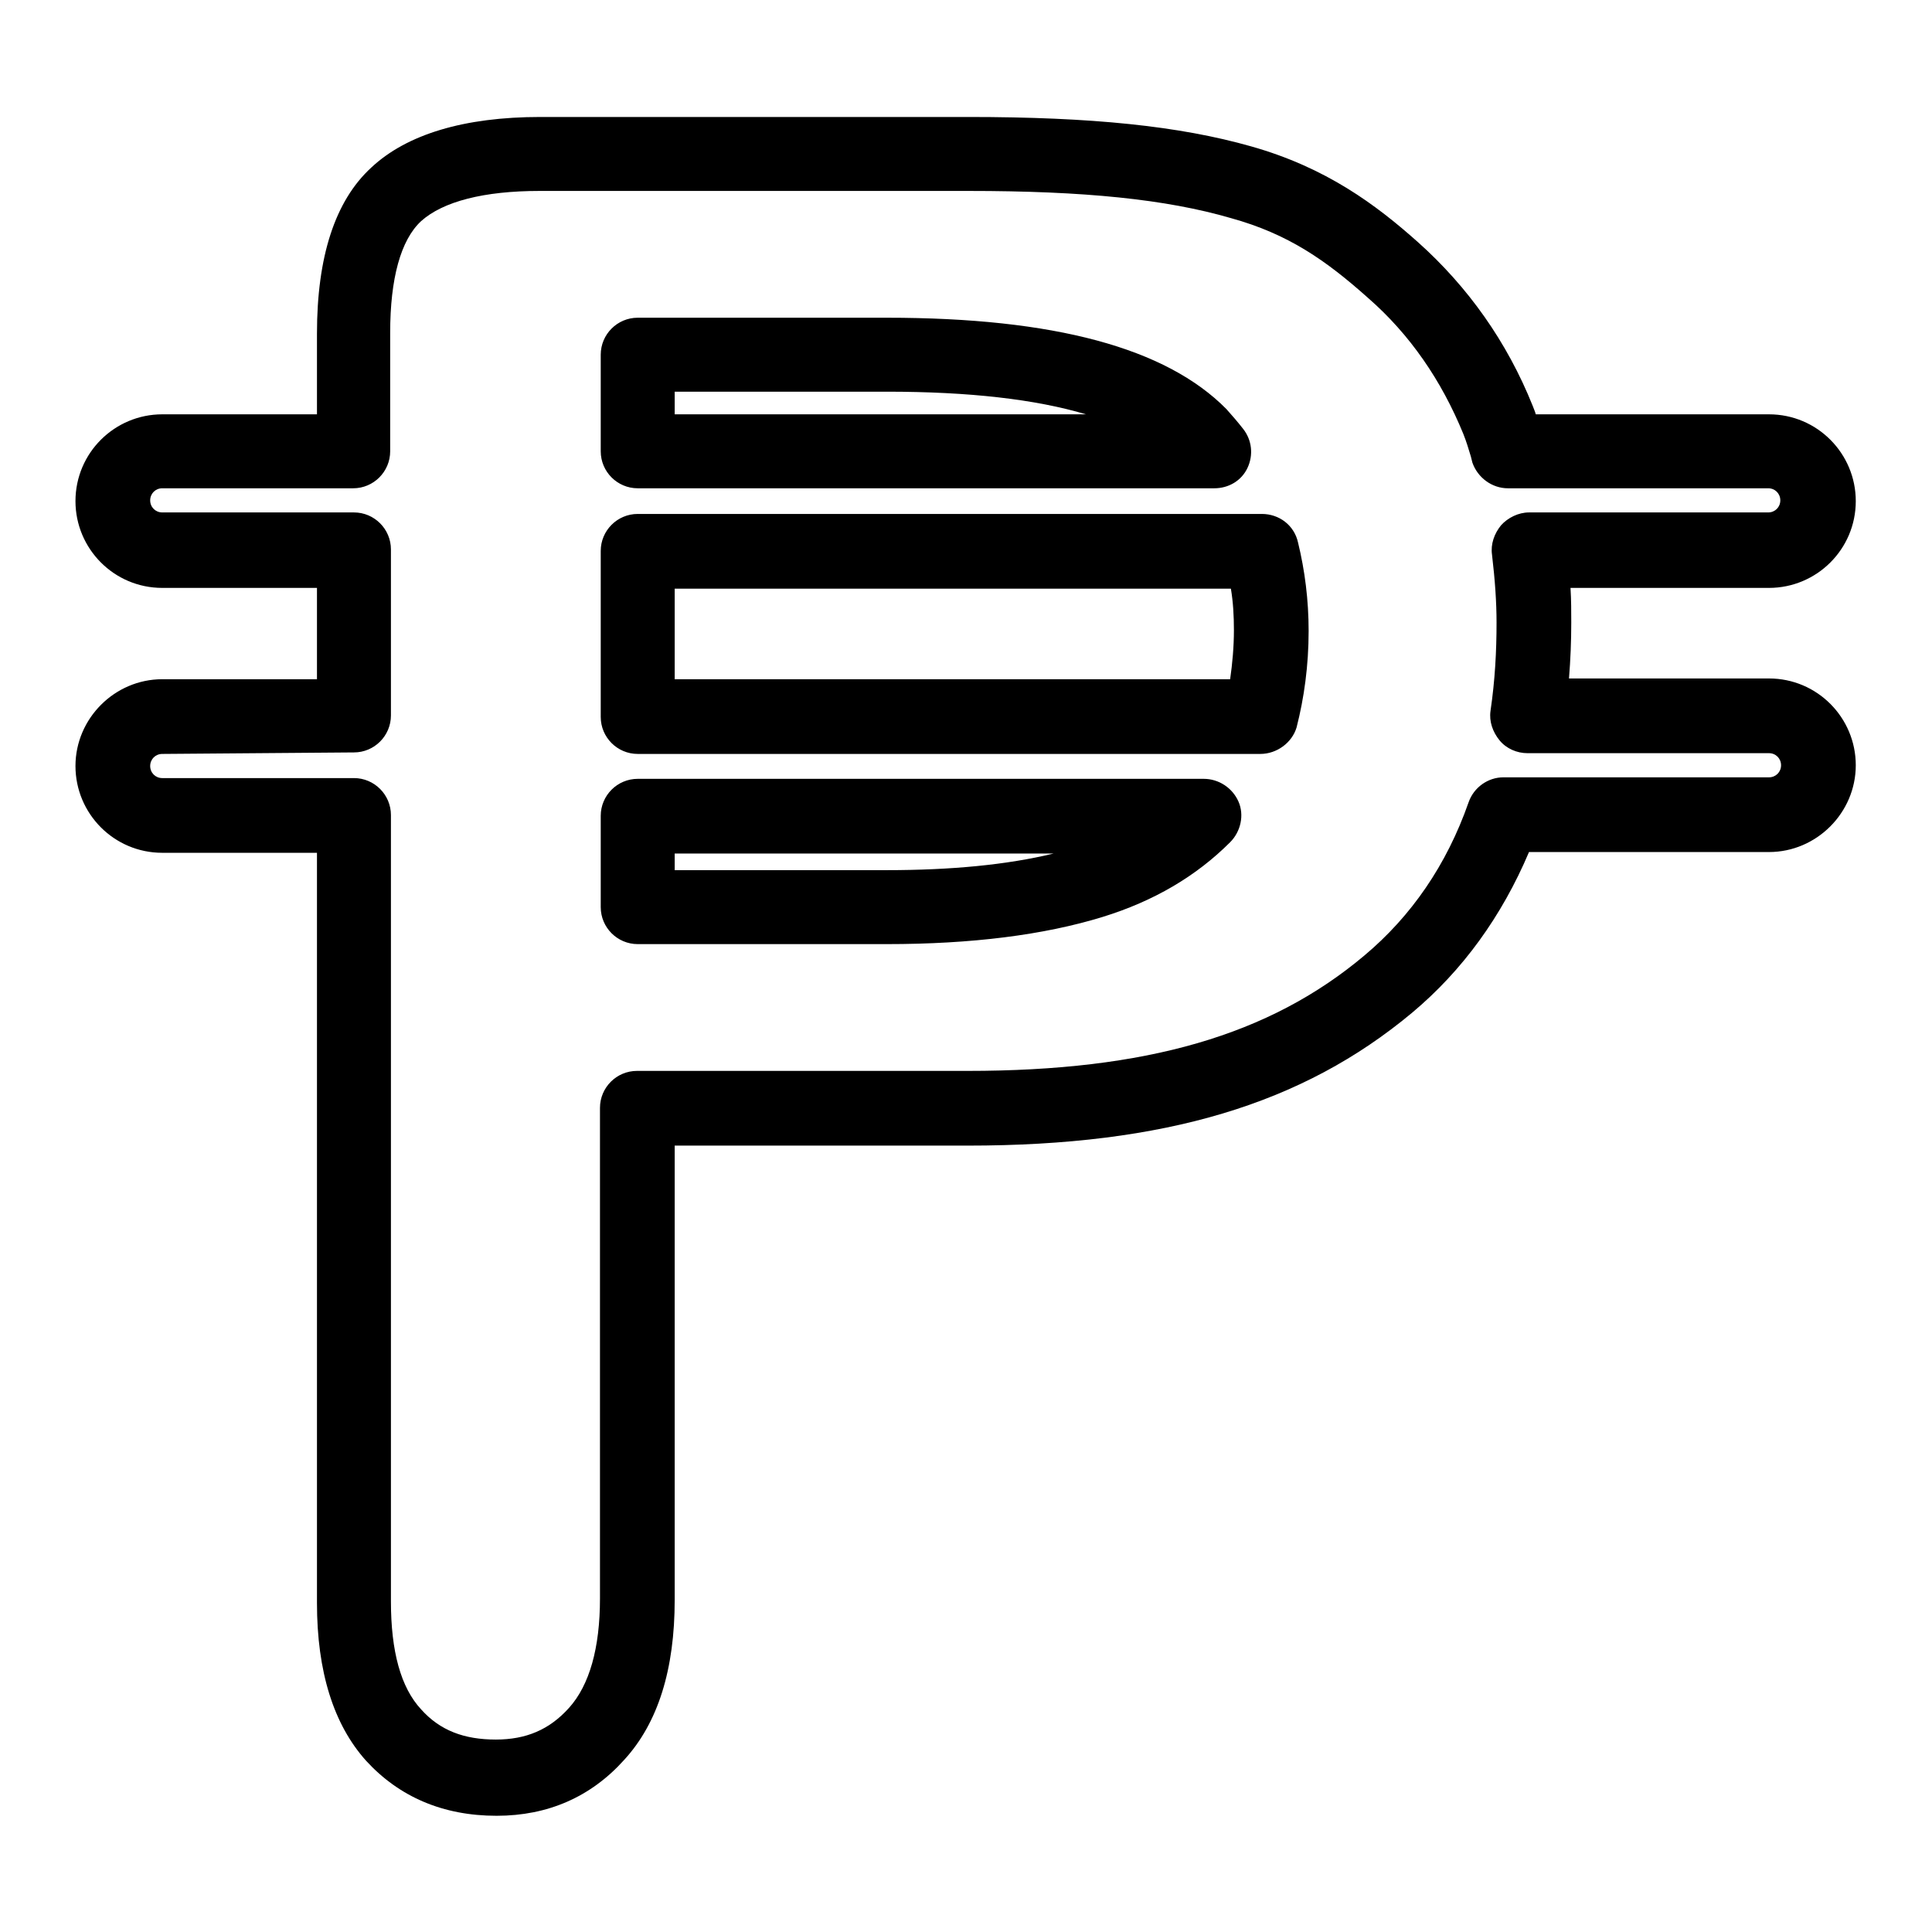<?xml version="1.0" encoding="utf-8"?>
<!-- Svg Vector Icons : http://www.onlinewebfonts.com/icon -->
<!DOCTYPE svg PUBLIC "-//W3C//DTD SVG 1.1//EN" "http://www.w3.org/Graphics/SVG/1.1/DTD/svg11.dtd">
<svg version="1.1" xmlns="http://www.w3.org/2000/svg" xmlns:xlink="http://www.w3.org/1999/xlink" x="0px" y="0px" viewBox="0 0 256 256" enable-background="new 0 0 256 256" xml:space="preserve">
<g><g><g><g><g><path fill="#000000" d="M65.8,240.6c-7.1,0-12.9-2.5-17.3-7.3c-4.3-4.8-6.5-11.8-6.5-20.9V113H21.5c-6.4,0-11.5-5.2-11.5-11.5C10,95.2,15.2,90,21.5,90H42V77.9H21.5c-6.4,0-11.5-5.2-11.5-11.5c0-6.4,5.2-11.5,11.5-11.5H42V44.2c0-10.2,2.4-17.6,7.2-22c4.7-4.4,12.3-6.7,22.4-6.7h56.7c16.4,0,28,1.2,37.5,3.9c9.9,2.8,16.5,7.7,22.1,12.7c6.6,5.9,11.8,13.2,15.2,21.7c0.1,0.3,0.3,0.7,0.4,1.1h30.9c6.4,0,11.5,5.2,11.5,11.5c0,6.4-5.2,11.5-11.5,11.5h-26.3c0.1,1.6,0.1,3.1,0.1,4.6c0,2.5-0.1,4.9-0.3,7.4h26.5c6.4,0,11.5,5.2,11.5,11.5s-5.2,11.5-11.5,11.5h-31.8c-3.6,8.5-8.8,15.7-15.5,21.3c-14.5,12.1-32.7,17.6-58.9,17.6H89.4V212c0,9.2-2.2,16.3-6.7,21.2C78.3,238.1,72.6,240.6,65.8,240.6z M21.5,99.9c-0.9,0-1.6,0.7-1.6,1.6c0,0.9,0.7,1.6,1.6,1.6h25.4c2.7,0,4.9,2.2,4.9,4.9v104.2c0,6.6,1.3,11.4,4,14.3c2.5,2.8,5.7,4,9.9,4c4,0,7.1-1.3,9.7-4.2c2.7-3,4.1-7.9,4.1-14.5v-65c0-2.7,2.2-4.9,4.9-4.9h43.8c23.7,0,40-4.7,52.6-15.3c6.2-5.2,10.9-12,13.8-20.3c0.7-2,2.6-3.3,4.6-3.3h35.2c0.9,0,1.6-0.7,1.6-1.6c0-0.9-0.7-1.6-1.6-1.6h-32c-1.4,0-2.8-0.6-3.7-1.7c-0.9-1.1-1.4-2.5-1.2-3.9c0.6-4.1,0.8-7.9,0.8-11.7c0-2.7-0.2-5.6-0.6-9c-0.2-1.4,0.3-2.8,1.2-3.9c0.9-1,2.3-1.7,3.7-1.7h31.7c0.9,0,1.6-0.7,1.6-1.6c0-0.9-0.7-1.6-1.6-1.6h-34.5c-2.1,0-4-1.4-4.7-3.4l-0.2-0.8c-0.3-1-0.6-2-1-3c-2.9-7.1-7.1-13.2-12.6-18c-5.6-5-10.6-8.5-18.2-10.6c-8.6-2.5-19.4-3.6-34.8-3.6H71.5c-7.4,0-12.8,1.4-15.7,4c-2.7,2.5-4.1,7.6-4.1,14.8v15.7c0,2.7-2.2,4.9-4.9,4.9H21.5c-0.9,0-1.6,0.7-1.6,1.6c0,0.9,0.7,1.6,1.6,1.6h25.4c2.7,0,4.9,2.2,4.9,4.9v22c0,2.7-2.2,4.9-4.9,4.9L21.5,99.9L21.5,99.9z M117.5,125.1H84.5c-2.7,0-4.9-2.2-4.9-4.9v-12.1c0-2.7,2.2-4.9,4.9-4.9h75c2,0,3.8,1.2,4.6,3c0.8,1.8,0.3,4-1.1,5.4c-4.5,4.5-10.1,7.8-16.9,9.9C138.3,123.9,128.7,125.1,117.5,125.1z M89.4,115.3h28.1c8.5,0,15.9-0.7,22.1-2.2H89.4V115.3z M167,99.9H84.5c-2.7,0-4.9-2.2-4.9-4.9V73c0-2.7,2.2-4.9,4.9-4.9h82.7c2.3,0,4.3,1.5,4.8,3.8c0.9,3.7,1.4,7.6,1.4,11.7c0,4.6-0.6,8.9-1.6,12.8C171.2,98.4,169.2,99.9,167,99.9z M89.4,90H163c0.3-2.1,0.5-4.3,0.5-6.5c0-1.9-0.1-3.7-0.4-5.5H89.4V90z M160.9,64.7H84.5c-2.7,0-4.9-2.2-4.9-4.9V47c0-2.7,2.2-4.9,4.9-4.9h33c22.2,0,37,4,45,12.1c0.8,0.9,1.5,1.7,2.2,2.6c1.2,1.5,1.4,3.5,0.6,5.2C164.5,63.7,162.8,64.7,160.9,64.7z M89.4,54.9h54.5c-6.7-2-15.5-3-26.4-3H89.4V54.9L89.4,54.9z"/></g></g></g><g></g><g></g><g></g><g></g><g></g><g></g><g></g><g></g><g></g><g></g><g></g><g></g><g></g><g></g><g></g></g></g>
</svg>